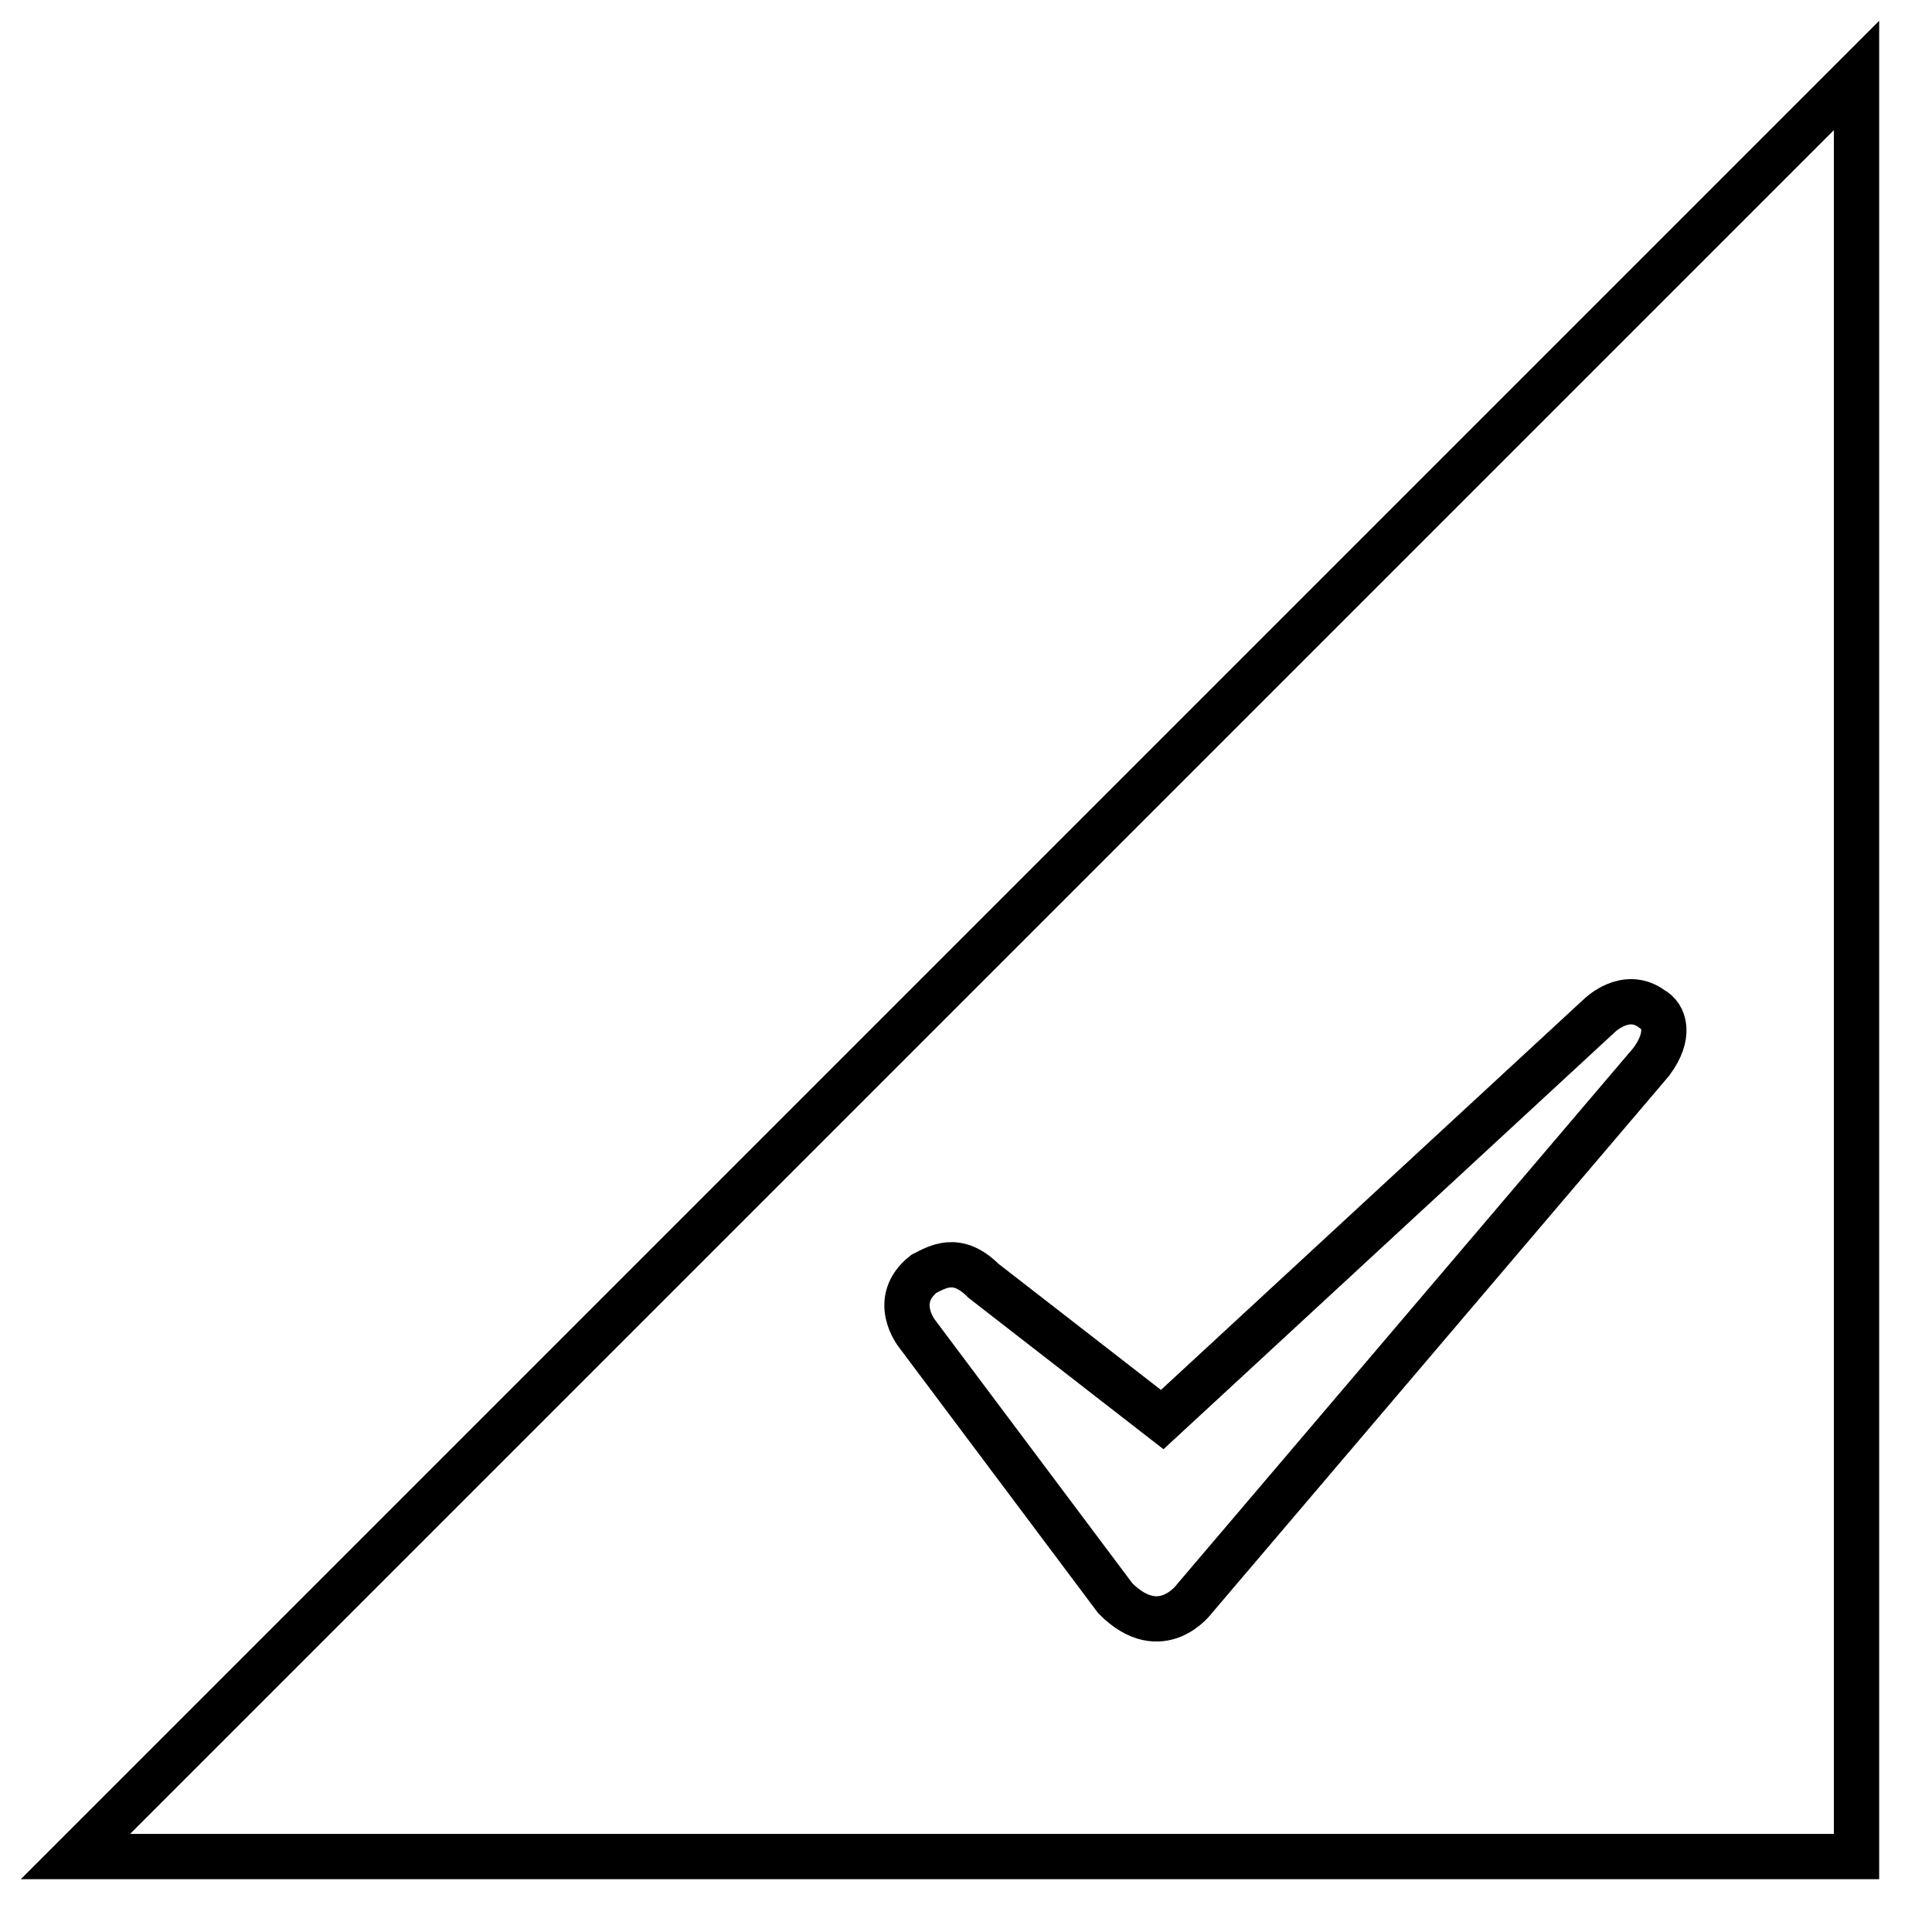 <?xml version="1.0" encoding="utf-8"?>
<!-- Svg Vector Icons : http://www.onlinewebfonts.com/icon -->
<!DOCTYPE svg PUBLIC "-//W3C//DTD SVG 1.1//EN" "http://www.w3.org/Graphics/SVG/1.1/DTD/svg11.dtd">
<svg version="1.1" xmlns="http://www.w3.org/2000/svg" xmlns:xlink="http://www.w3.org/1999/xlink" x="0px" y="0px" viewBox="0 0 256 256" enable-background="new 0 0 256 256" xml:space="preserve">
<g><g><path stroke-width="6" fill-opacity="0" stroke="#000000"  d="M10,246h236V10L10,246z M218.8,140.7l-60.5,71.1c0,0-4.4,6.1-10.5,0l-26.3-35.1c0,0-3.5-4.4,0.9-7.9c1.8-0.9,4.4-2.6,7.9,0.9l23.7,18.4l57.9-53.5c0,0,3.5-3.5,7-0.9C220.6,134.6,221.4,137.2,218.8,140.7z"/></g></g>
</svg>